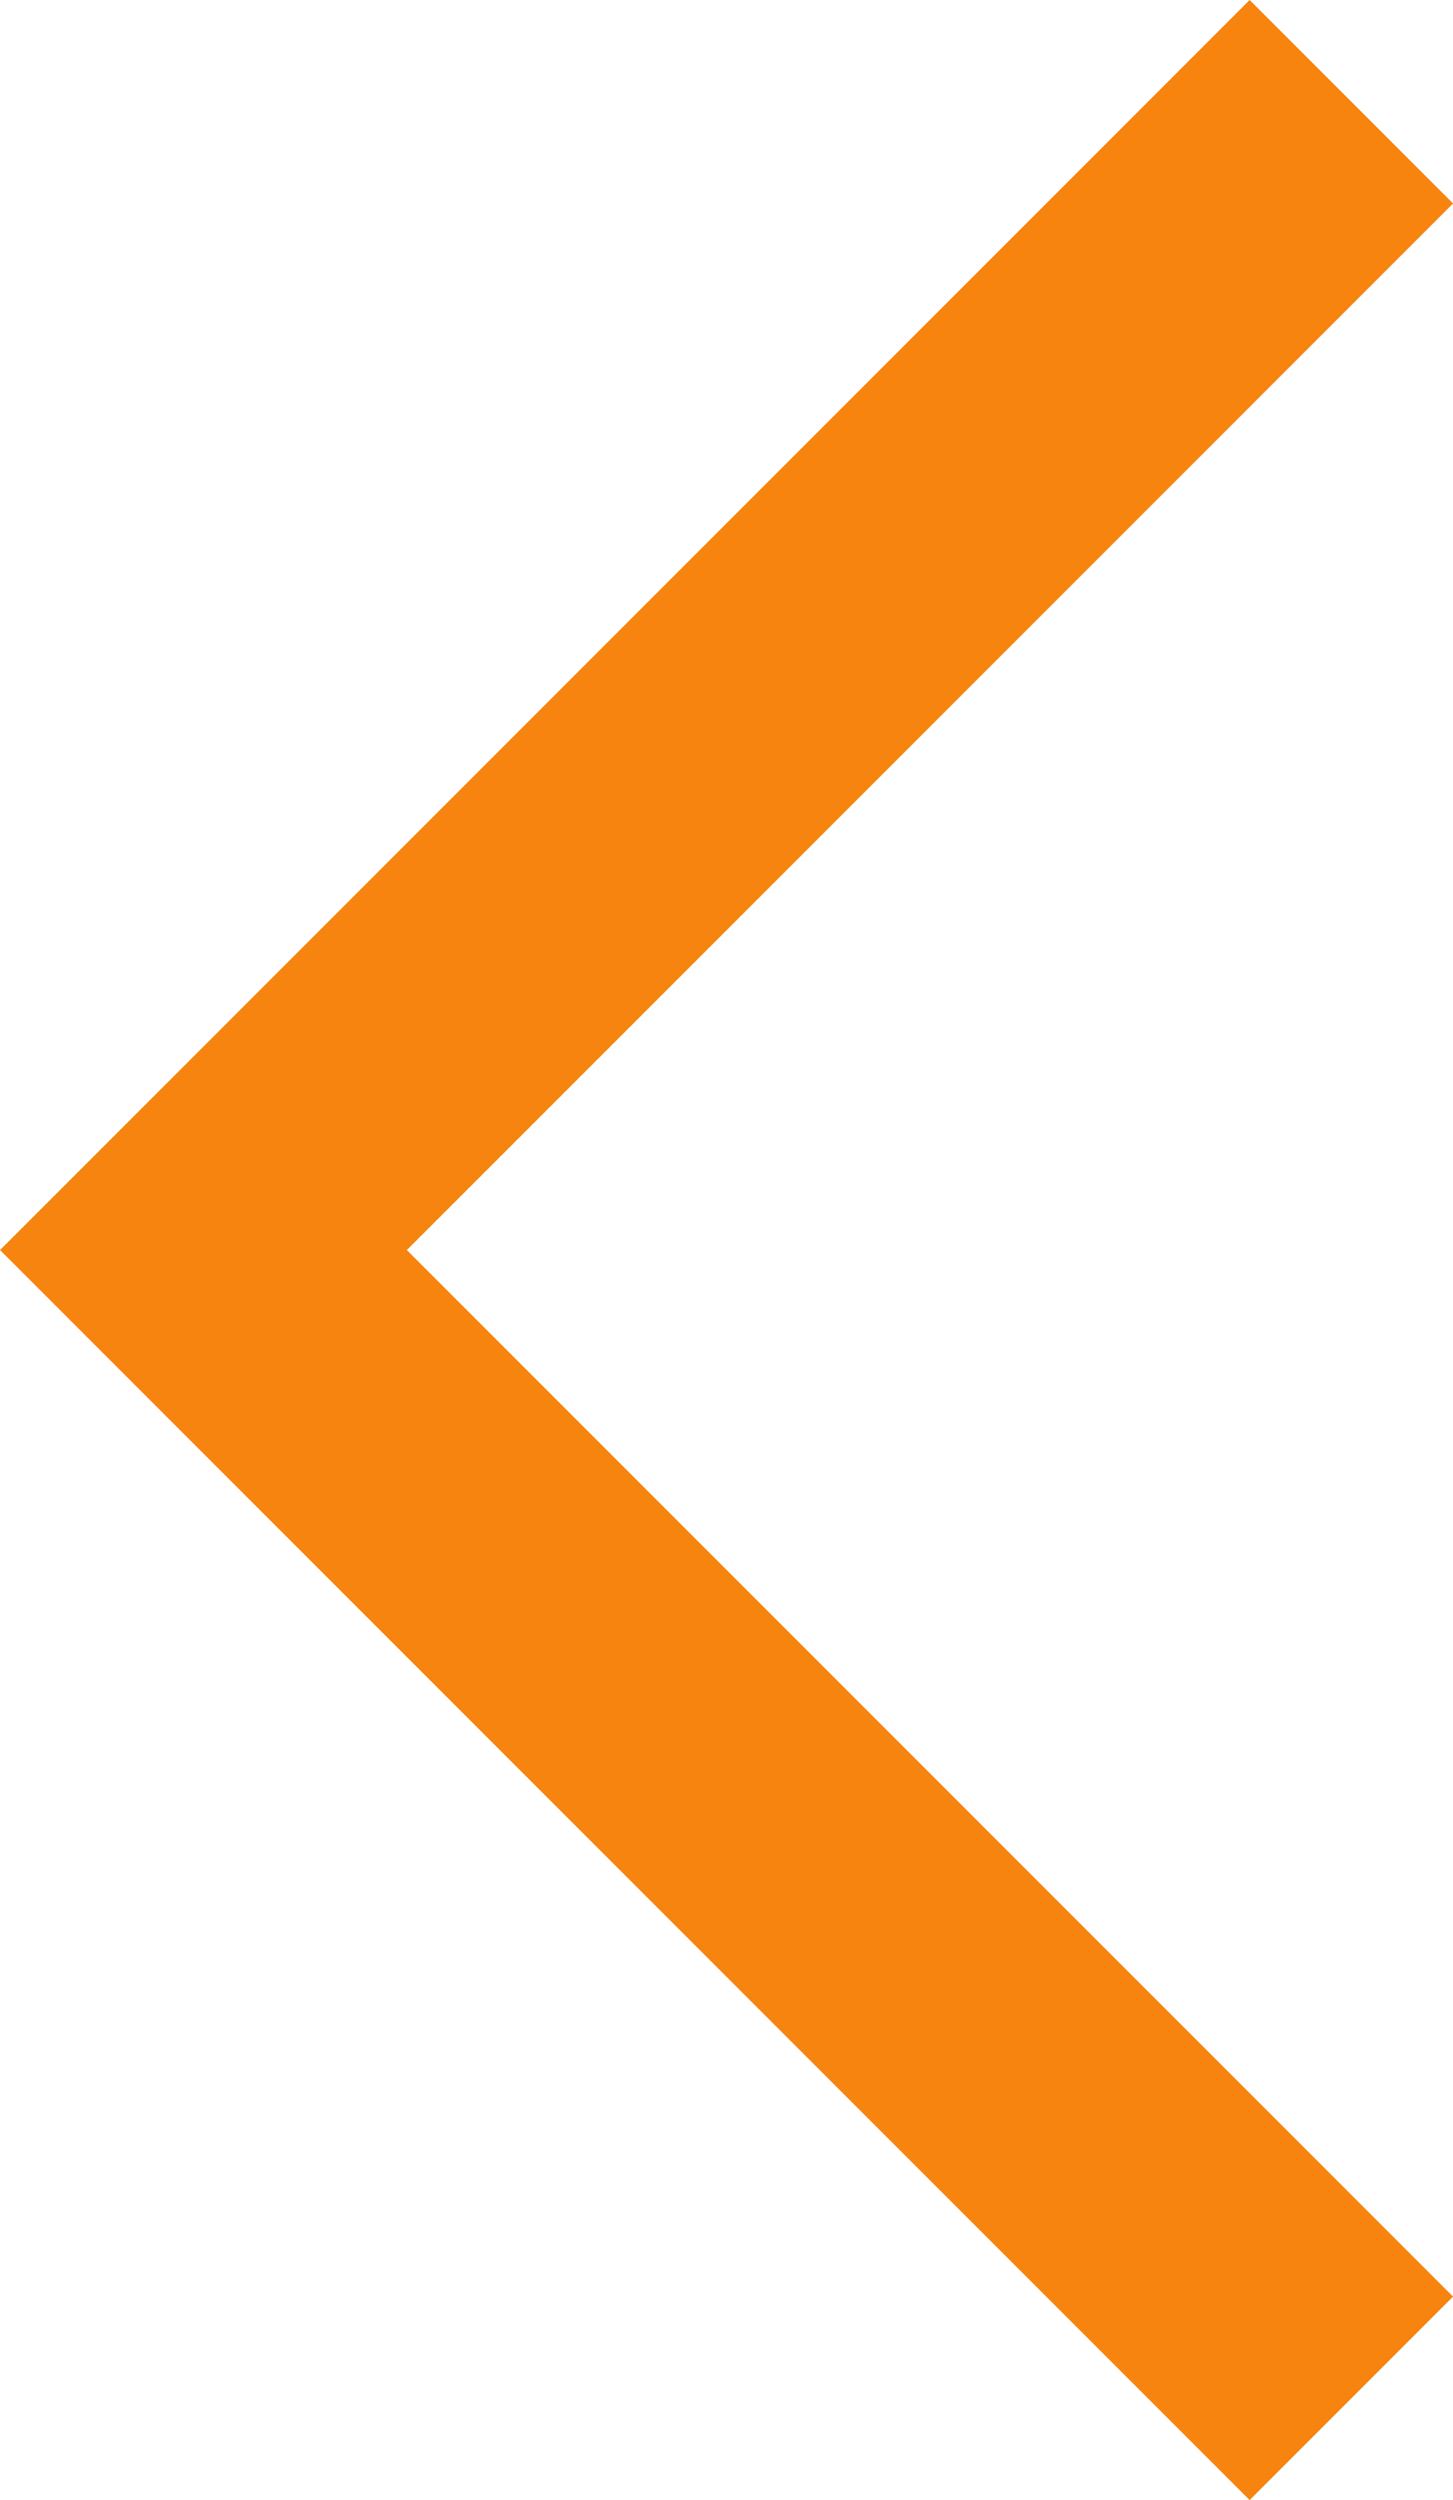 <svg xmlns="http://www.w3.org/2000/svg" width="25.256" height="43.442" viewBox="0 0 25.256 43.442">
  <path id="Path_69" data-name="Path 69" d="M1179.8,460.207l19.953,19.953L1179.8,500.113" transform="translate(1203.289 501.881) rotate(180)" fill="none" stroke="#f6840f" stroke-width="5"/>
</svg>
